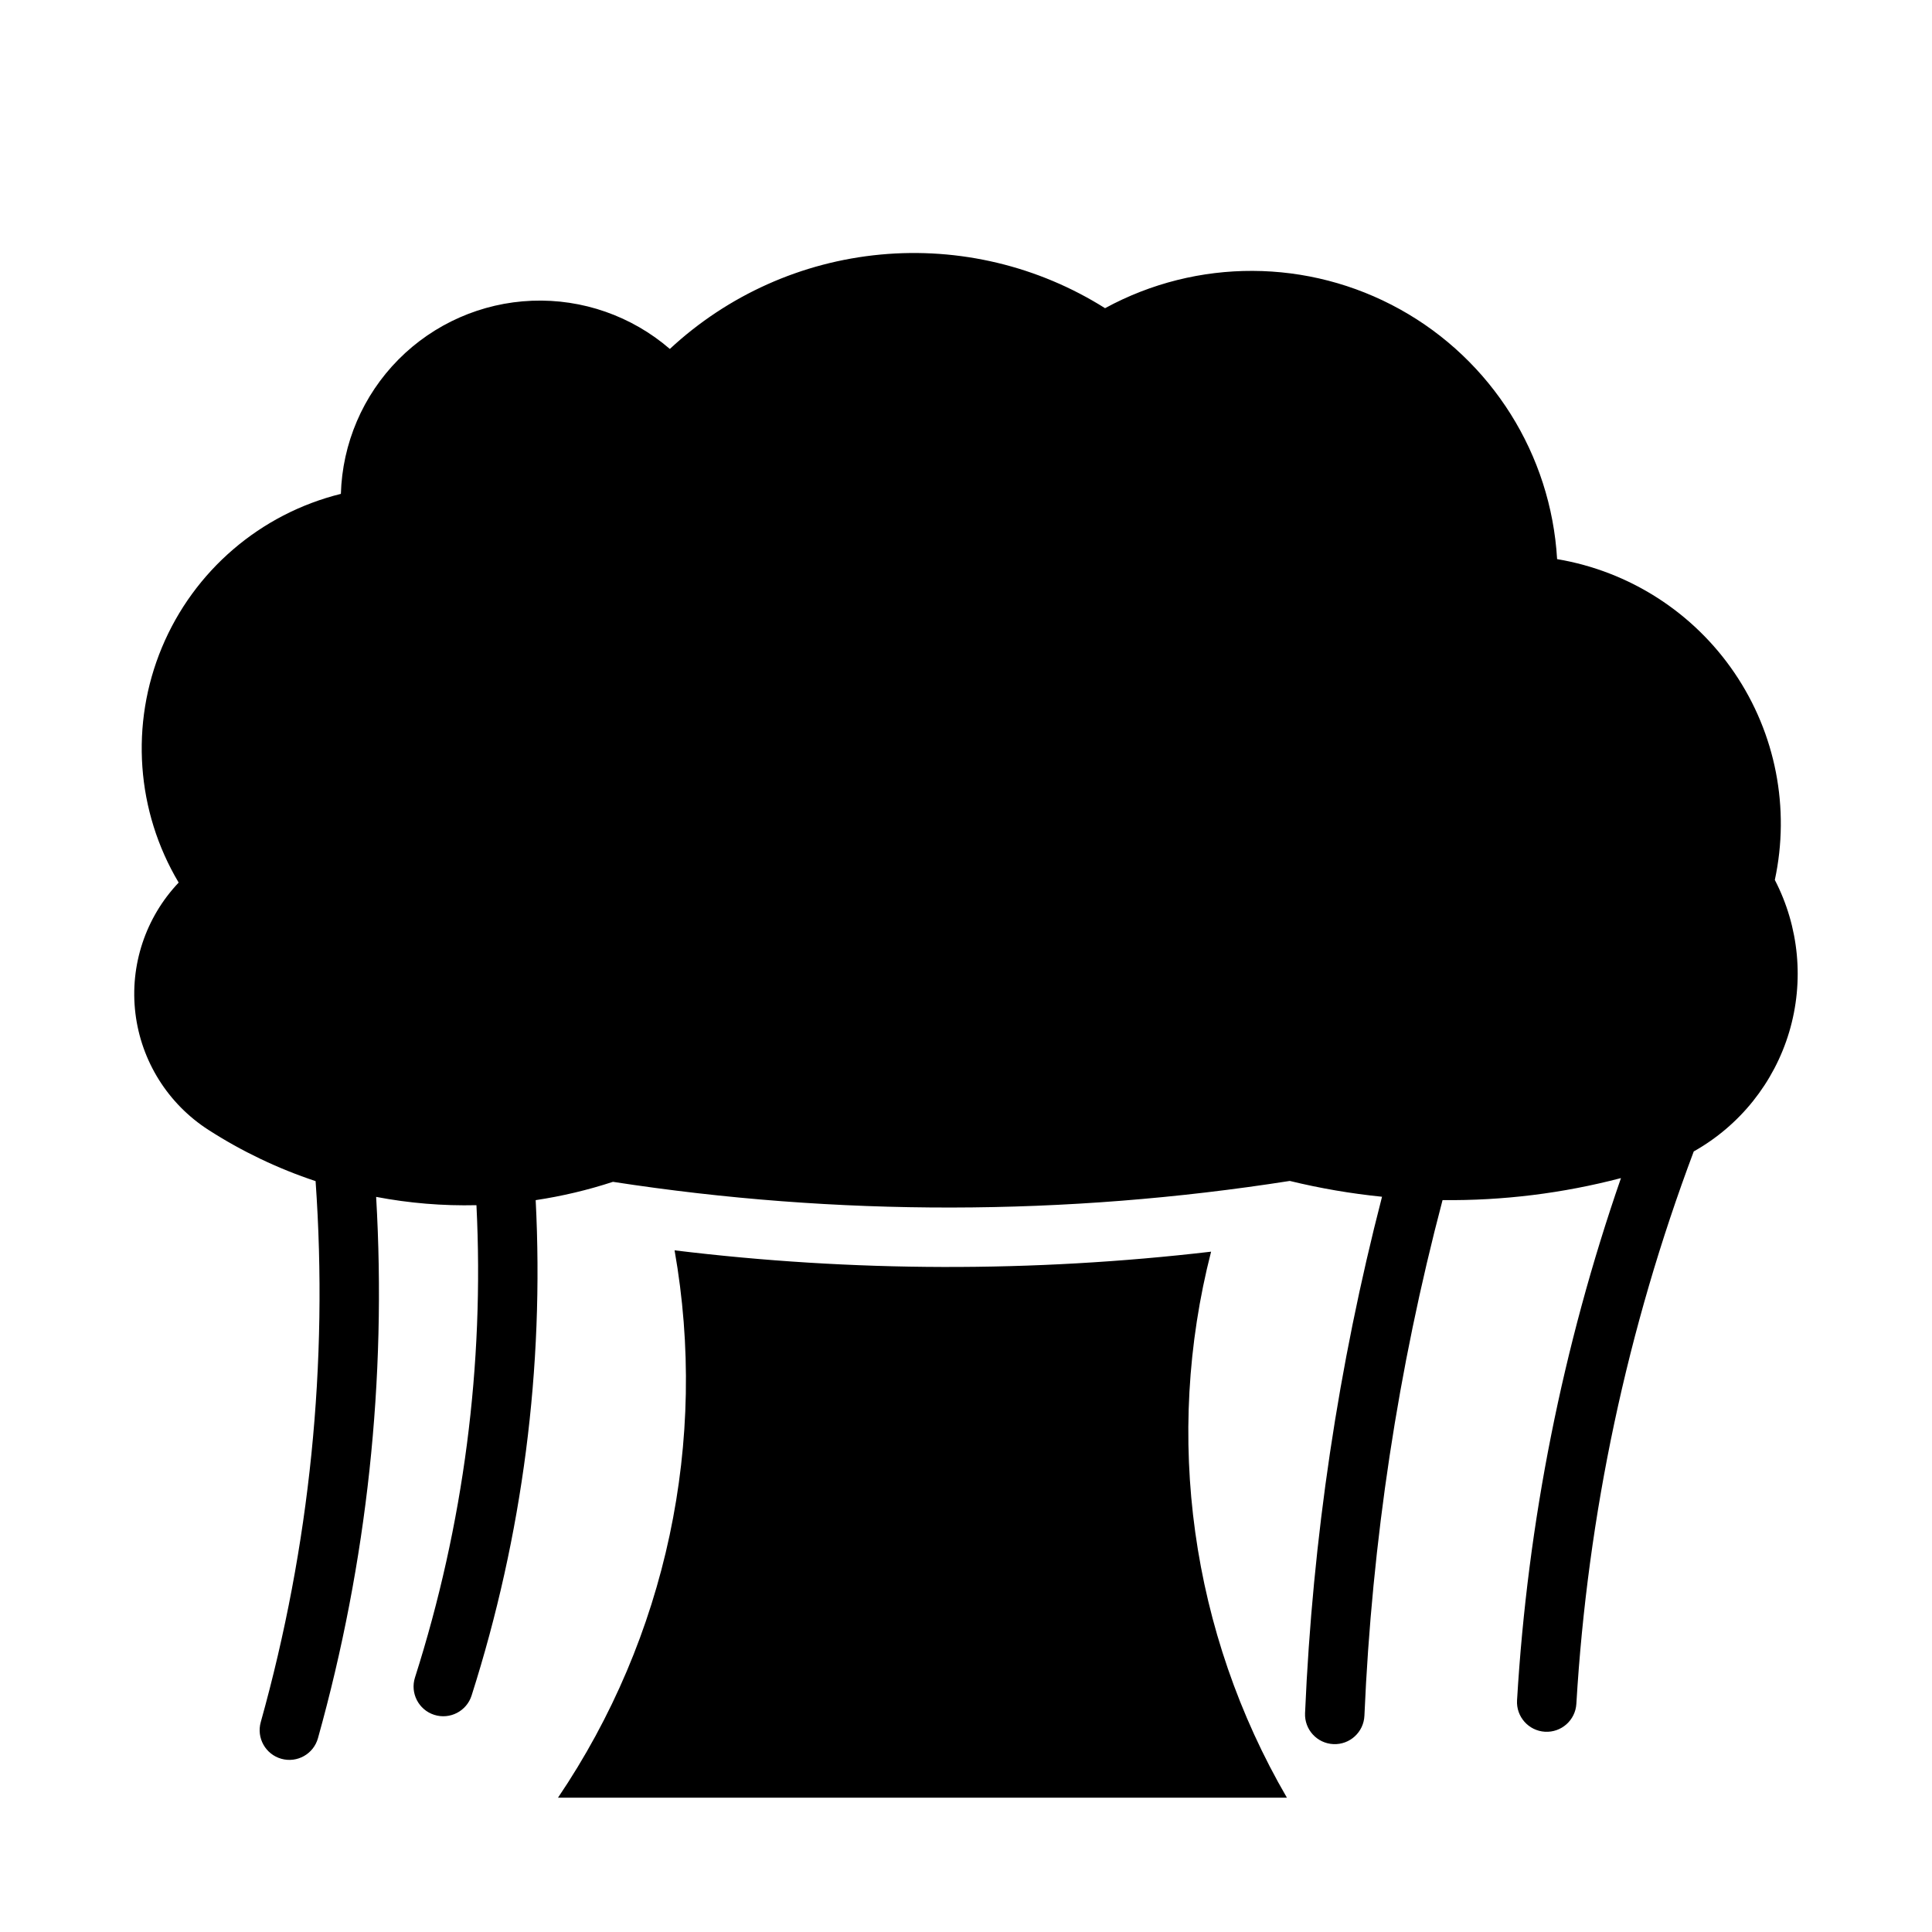 <?xml version="1.0" encoding="UTF-8"?>
<!-- Uploaded to: ICON Repo, www.iconrepo.com, Generator: ICON Repo Mixer Tools -->
<svg fill="#000000" width="800px" height="800px" version="1.1" viewBox="144 144 512 512" xmlns="http://www.w3.org/2000/svg">
 <g>
  <path d="m285.96 462.05c6.949-1.043 13.797-2.664 20.477-4.852 59.445 9.164 119.95 9.082 179.37-0.238 8.043 1.961 16.211 3.359 24.445 4.191-11.578 44.777-18.414 90.652-20.398 136.86-0.184 4.344 3.184 8.012 7.527 8.199 4.34 0.188 8.012-3.18 8.203-7.519 1.984-46.16 8.926-91.973 20.707-136.65 15.949 0.172 31.852-1.793 47.285-5.836-15.477 44.656-24.742 91.223-27.543 138.4-0.254 4.34 3.055 8.066 7.391 8.324 4.34 0.258 8.07-3.051 8.328-7.391 2.969-50.082 13.457-99.434 31.113-146.4 12.211-6.863 21.277-18.203 25.285-31.629 4.008-13.422 2.644-27.879-3.801-40.316 4.082-18.973 0.227-38.789-10.672-54.844-10.898-16.059-27.891-26.961-47.027-30.176-1.625-27.73-17.324-52.707-41.613-66.188-24.289-13.484-53.789-13.602-78.184-0.312-17.727-11.168-38.645-16.164-59.504-14.211s-40.488 10.746-55.832 25.012c-10.117-8.73-23.176-13.297-36.531-12.773-13.355 0.527-26.016 6.102-35.418 15.602-9.402 9.5-14.844 22.219-15.23 35.578-21.359 5.289-38.949 20.383-47.422 40.688s-6.828 43.422 4.434 62.324c-8.793 9.262-12.996 21.961-11.465 34.641 1.531 12.676 8.637 24.012 19.379 30.914 8.852 5.691 18.387 10.246 28.371 13.562 3.406 48.277-1.512 96.781-14.535 143.39-1.168 4.188 1.281 8.531 5.465 9.699 4.188 1.172 8.531-1.273 9.699-5.461 13.031-46.637 18.238-95.109 15.418-143.45 8.758 1.672 17.668 2.41 26.582 2.199 2.113 42.363-3.406 84.762-16.289 125.17-1.32 4.144 0.965 8.574 5.106 9.895 4.144 1.32 8.574-0.969 9.895-5.109 13.516-42.391 19.27-86.875 16.984-131.31z"/>
  <path d="m322.76 475.35c47.215 5.758 94.945 5.879 142.19 0.355-12.559 49-5.344 100.97 20.094 144.7h-193.17c28.746-42.508 39.824-94.535 30.891-145.07z"/>
 </g>
</svg>